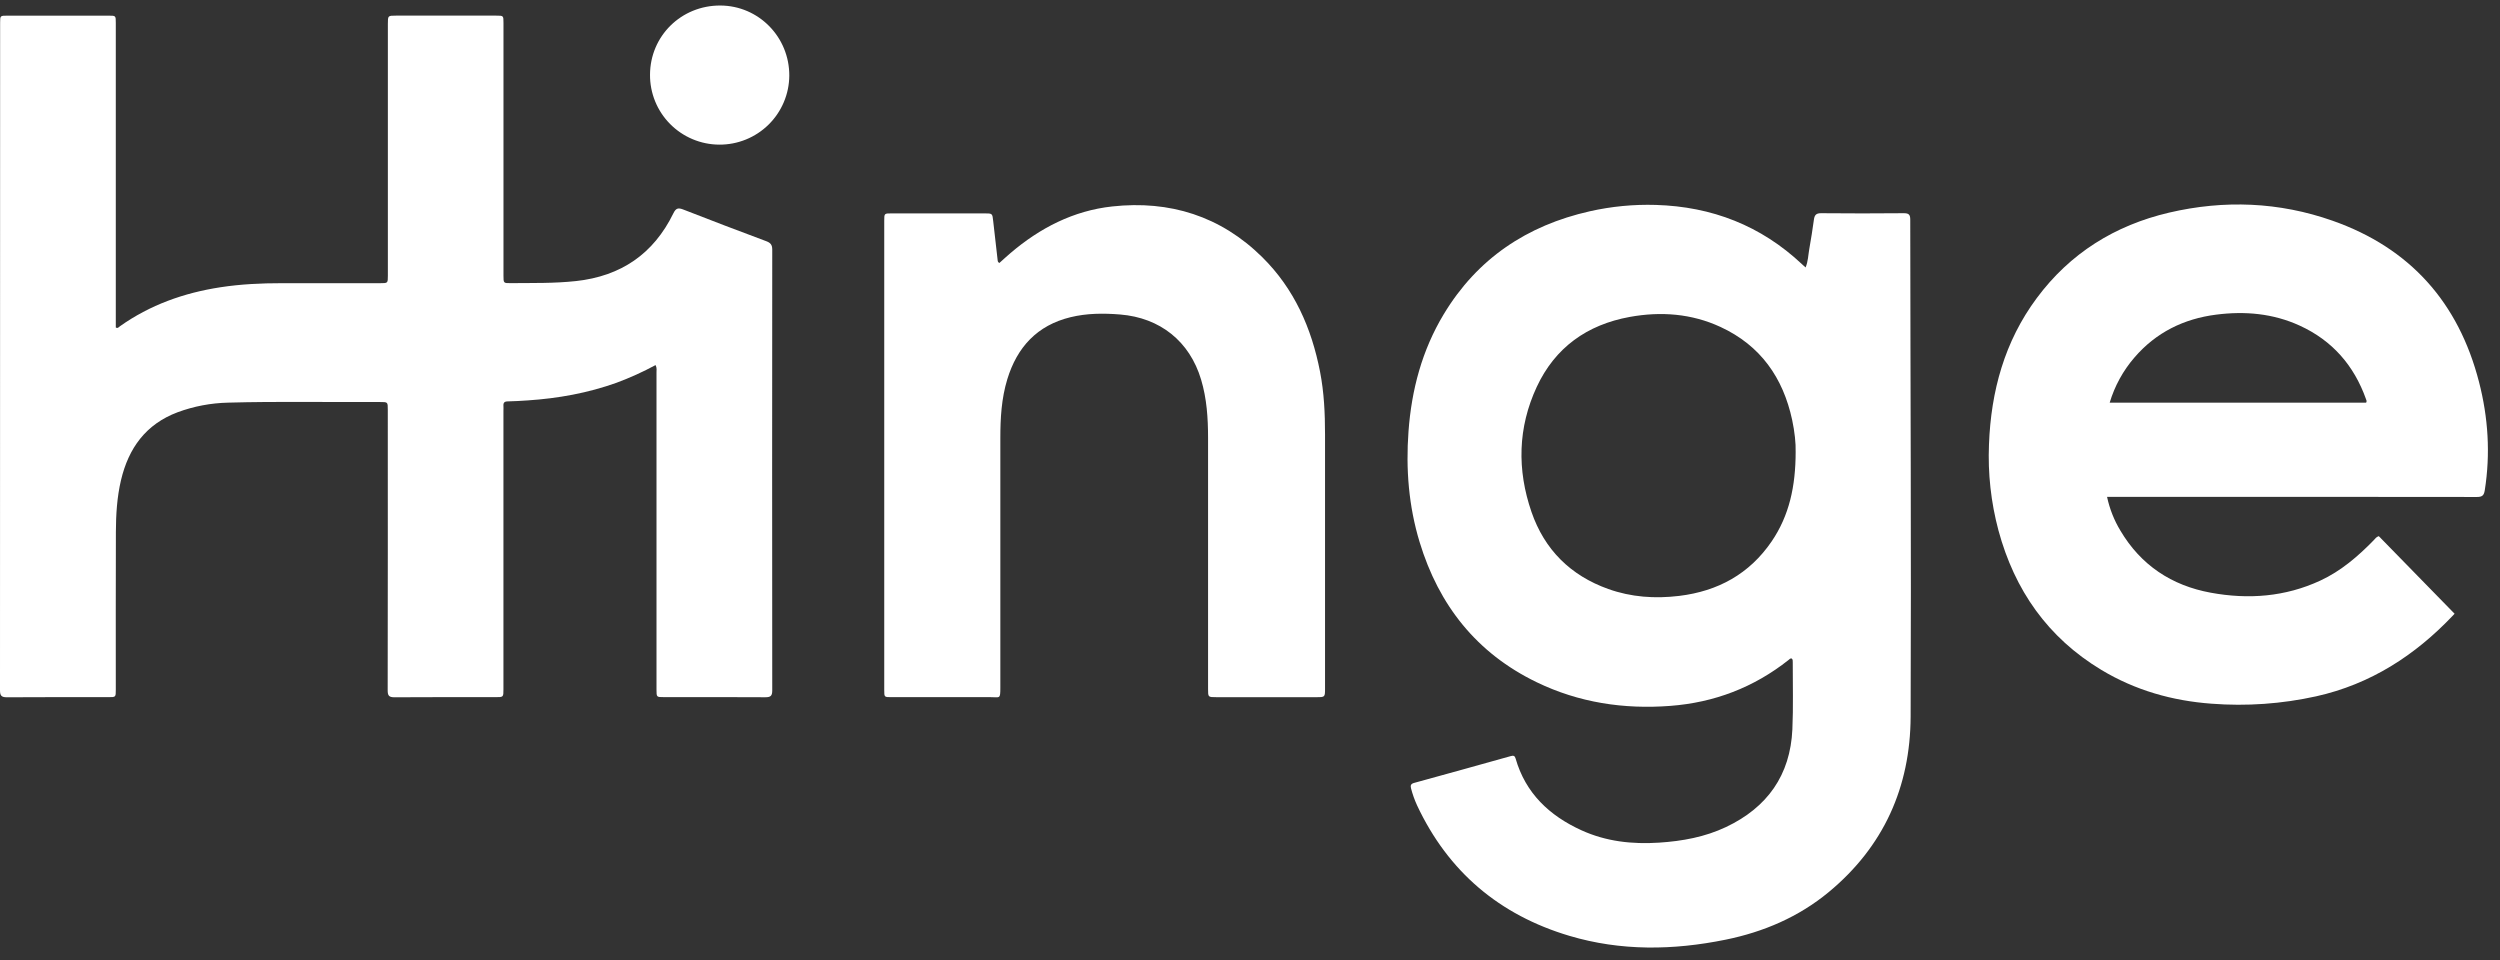<?xml version="1.0" encoding="utf-8"?>
<svg xmlns="http://www.w3.org/2000/svg" width="138" height="53" viewBox="0 0 138 53" fill="none">
  <rect x="0" y="0" width="138" height="53" fill="#333333" stroke="none"/>
  <path d="M36.187 20.152C35.496 20.526 34.779 20.851 34.042 21.125C32.451 21.696 30.805 21.992 29.122 22.103C28.758 22.126 28.393 22.151 28.028 22.157C27.845 22.157 27.777 22.23 27.79 22.405C27.798 22.493 27.79 22.582 27.79 22.671V38.047C27.79 38.483 27.79 38.483 27.355 38.483C25.497 38.483 23.639 38.477 21.778 38.49C21.475 38.49 21.399 38.403 21.4 38.107C21.408 32.942 21.41 27.778 21.406 22.613C21.406 22.193 21.406 22.19 20.982 22.192C18.184 22.206 15.387 22.149 12.591 22.226C11.641 22.247 10.701 22.426 9.81 22.754C8.051 23.413 7.097 24.734 6.678 26.509C6.458 27.447 6.401 28.4 6.397 29.356C6.385 32.263 6.393 35.171 6.392 38.078C6.392 38.482 6.392 38.483 5.987 38.483C4.119 38.483 2.249 38.477 0.383 38.49C0.08 38.49 0 38.401 0 38.105C0.007 25.823 0.009 13.542 0.007 1.26C0.007 0.869 0.007 0.864 0.401 0.864C2.27 0.864 4.138 0.864 6.005 0.864C6.392 0.864 6.392 0.867 6.392 1.264C6.392 6.755 6.392 12.245 6.392 17.734V18.078C6.507 18.142 6.555 18.056 6.614 18.014C8.282 16.831 10.153 16.166 12.165 15.857C13.292 15.684 14.423 15.631 15.559 15.632C17.369 15.635 19.177 15.635 20.986 15.632C21.409 15.632 21.41 15.632 21.41 15.217V1.322C21.41 0.864 21.41 0.863 21.854 0.863C23.702 0.863 25.551 0.863 27.399 0.863C27.791 0.863 27.792 0.863 27.792 1.258V15.214C27.792 15.632 27.792 15.635 28.211 15.629C29.406 15.618 30.6 15.645 31.793 15.515C34.277 15.245 36.076 14.015 37.169 11.777C37.313 11.481 37.44 11.457 37.728 11.57C39.244 12.165 40.768 12.741 42.293 13.312C42.528 13.4 42.628 13.507 42.628 13.775C42.62 21.887 42.62 29.999 42.628 38.111C42.628 38.416 42.536 38.489 42.242 38.488C40.374 38.475 38.505 38.482 36.638 38.481C36.24 38.481 36.239 38.481 36.239 38.067C36.239 32.232 36.239 26.397 36.239 20.562C36.238 20.441 36.269 20.311 36.187 20.152Z" fill="white"/>
  <path d="M98.905 36.35C98.82 36.328 98.776 36.392 98.727 36.432C96.813 37.946 94.633 38.78 92.2 38.965C89.629 39.161 87.153 38.785 84.823 37.658C81.509 36.055 79.422 33.409 78.363 29.924C77.759 27.933 77.597 25.892 77.749 23.818C77.917 21.514 78.496 19.335 79.694 17.346C81.544 14.276 84.284 12.446 87.756 11.663C88.952 11.393 90.177 11.275 91.403 11.312C94.498 11.404 97.206 12.454 99.472 14.586C99.528 14.64 99.588 14.691 99.669 14.764C99.81 14.424 99.812 14.079 99.872 13.749C99.972 13.207 100.05 12.662 100.129 12.116C100.162 11.88 100.247 11.767 100.521 11.769C102.043 11.785 103.565 11.782 105.09 11.769C105.358 11.769 105.446 11.843 105.446 12.117C105.453 21.264 105.505 30.409 105.467 39.556C105.451 43.438 103.983 46.732 100.944 49.245C99.282 50.619 97.347 51.445 95.245 51.872C92.36 52.459 89.472 52.505 86.629 51.658C82.766 50.507 79.94 48.116 78.223 44.458C78.083 44.153 77.971 43.836 77.887 43.511C77.845 43.35 77.887 43.261 78.066 43.215C79.845 42.727 81.624 42.234 83.4 41.735C83.543 41.695 83.617 41.717 83.661 41.87C84.212 43.792 85.533 45.028 87.297 45.832C88.654 46.451 90.098 46.611 91.581 46.514C92.863 46.43 94.11 46.205 95.277 45.652C97.556 44.572 98.826 42.789 98.939 40.258C98.994 39.028 98.957 37.794 98.96 36.562C98.953 36.495 98.976 36.41 98.905 36.35ZM99.119 24.925C99.134 24.487 99.066 23.832 98.928 23.185C98.427 20.848 97.179 19.069 94.972 18.048C93.37 17.307 91.675 17.183 89.959 17.495C87.61 17.923 85.84 19.182 84.828 21.358C83.783 23.604 83.736 25.936 84.539 28.262C85.257 30.341 86.689 31.765 88.772 32.511C90.041 32.965 91.354 33.055 92.688 32.894C94.83 32.635 96.571 31.681 97.797 29.883C98.763 28.461 99.12 26.854 99.12 24.928L99.119 24.925Z" fill="white"/>
  <path d="M116.31 27.428C116.45 28.087 116.699 28.717 117.048 29.294C118.179 31.201 119.873 32.321 122.032 32.717C124.108 33.099 126.146 32.947 128.083 32.048C129.22 31.521 130.155 30.716 131.022 29.828C131.103 29.745 131.166 29.639 131.309 29.595L135.456 33.84C135.528 33.87 135.456 33.918 135.405 33.973C133.312 36.179 130.852 37.769 127.847 38.438C125.954 38.856 124.01 38.993 122.078 38.844C119.906 38.685 117.862 38.103 115.992 36.977C113.035 35.195 111.204 32.573 110.313 29.273C109.901 27.728 109.725 26.13 109.792 24.533C109.902 21.595 110.65 18.85 112.428 16.457C114.267 13.977 116.744 12.438 119.734 11.737C122.775 11.027 125.802 11.145 128.752 12.182C133.046 13.69 135.717 16.712 136.843 21.089C137.349 23.052 137.478 25.049 137.159 27.065C137.114 27.349 137.016 27.433 136.728 27.433C130.066 27.425 123.404 27.423 116.742 27.428H116.31ZM116.454 22.227H130.611C130.661 22.139 130.622 22.085 130.603 22.032C129.943 20.177 128.747 18.799 126.944 17.974C125.473 17.3 123.921 17.165 122.335 17.368C120.542 17.596 119.012 18.352 117.826 19.729C117.196 20.456 116.729 21.308 116.454 22.229V22.227Z" fill="white"/>
  <path d="M55.166 14.516C55.364 14.339 55.564 14.153 55.772 13.976C57.401 12.584 59.257 11.628 61.395 11.396C64.571 11.05 67.384 11.928 69.682 14.201C71.445 15.946 72.399 18.113 72.866 20.517C73.09 21.663 73.142 22.823 73.142 23.986C73.142 28.657 73.142 33.328 73.142 38C73.142 38.484 73.142 38.484 72.659 38.484H67.142C66.686 38.484 66.685 38.484 66.685 38.035C66.685 33.413 66.685 28.791 66.685 24.169C66.685 23.081 66.615 22.005 66.301 20.955C65.668 18.839 64.037 17.539 61.832 17.36C60.908 17.285 59.993 17.29 59.095 17.509C57.251 17.957 56.143 19.163 55.602 20.938C55.28 21.997 55.219 23.085 55.219 24.182C55.219 28.775 55.219 33.367 55.219 37.959C55.219 38.61 55.192 38.481 54.684 38.483C52.857 38.488 51.028 38.483 49.2 38.483C48.811 38.483 48.81 38.483 48.81 38.088C48.81 29.455 48.81 20.822 48.81 12.189C48.81 11.78 48.81 11.779 49.214 11.779H54.344C54.785 11.779 54.779 11.779 54.825 12.209C54.904 12.933 54.99 13.656 55.072 14.379C55.074 14.408 55.083 14.437 55.099 14.461C55.116 14.485 55.139 14.504 55.166 14.516Z" fill="white"/>
  <path d="M35.881 4.126C35.887 1.987 37.605 0.295 39.763 0.305C41.878 0.314 43.577 2.044 43.569 4.175C43.562 5.192 43.15 6.165 42.425 6.879C41.699 7.594 40.718 7.991 39.699 7.984C38.679 7.978 37.704 7.567 36.988 6.843C36.272 6.119 35.874 5.141 35.881 4.123V4.126Z" fill="white"/>
</svg>